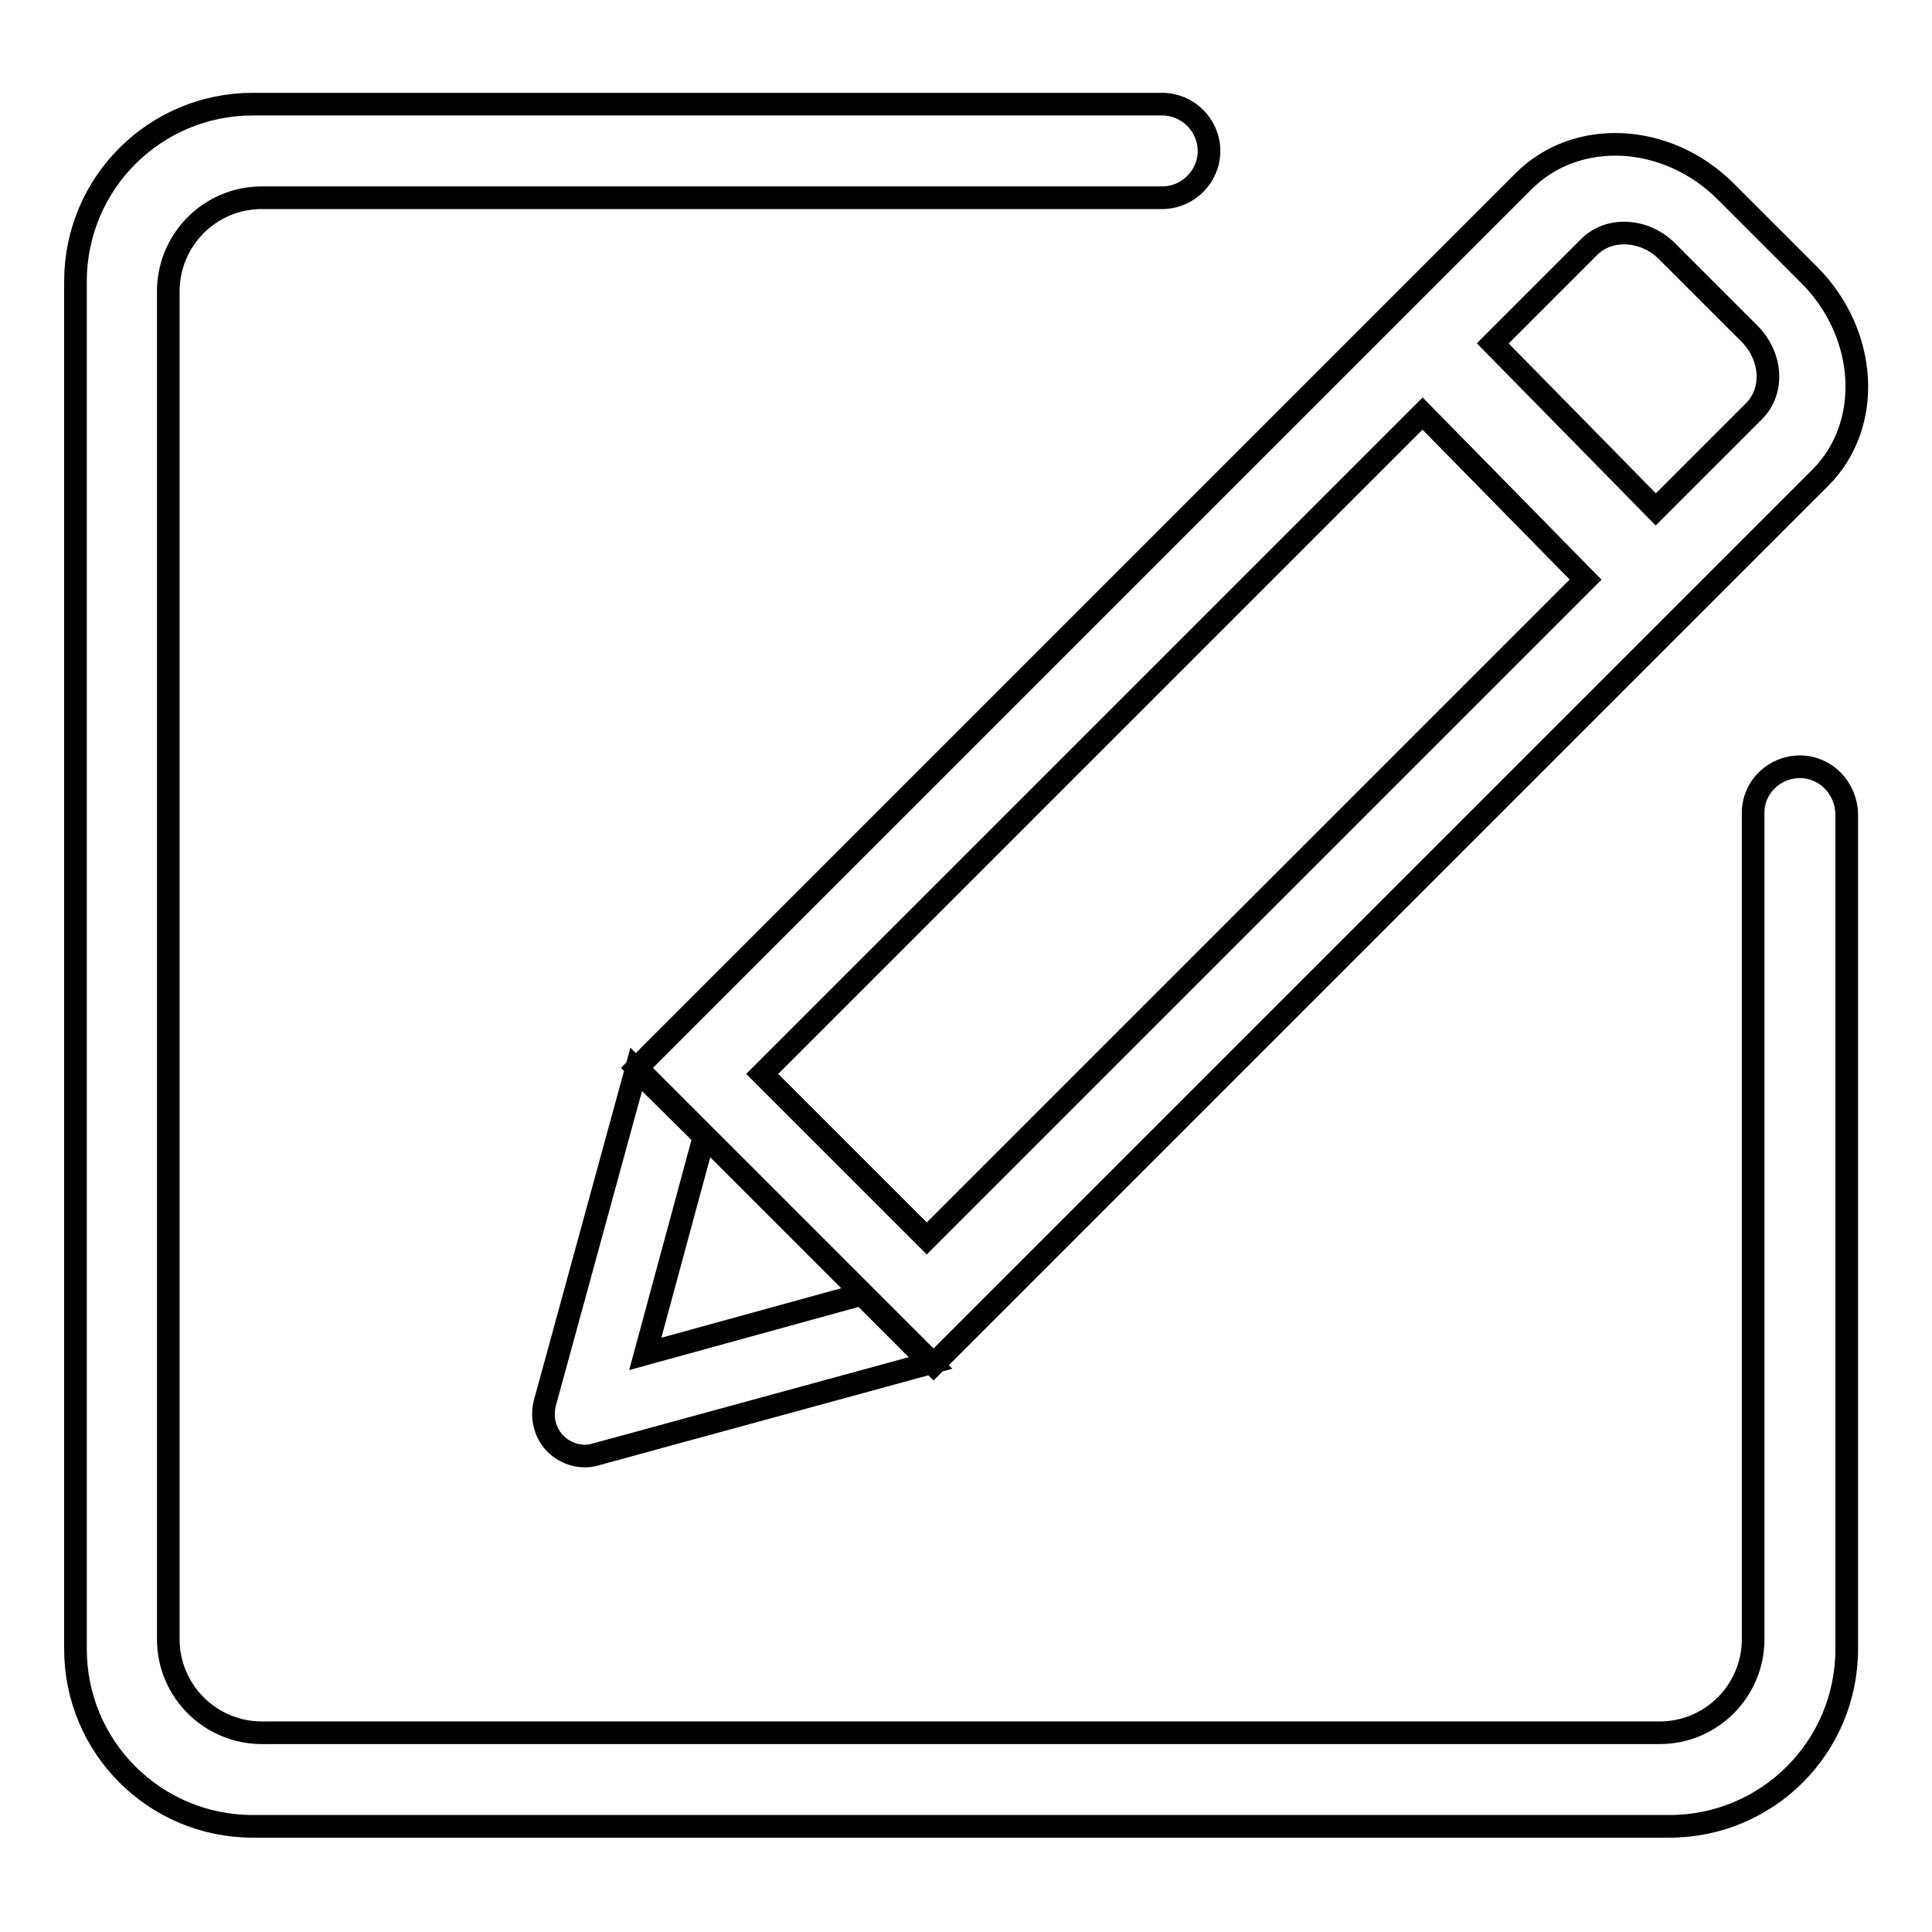 <?xml version="1.0" encoding="utf-8"?>
<!-- Svg Vector Icons : http://www.onlinewebfonts.com/icon -->
<!DOCTYPE svg PUBLIC "-//W3C//DTD SVG 1.1//EN" "http://www.w3.org/Graphics/SVG/1.1/DTD/svg11.dtd">
<svg version="1.1" xmlns="http://www.w3.org/2000/svg" xmlns:xlink="http://www.w3.org/1999/xlink" x="0px" y="0px" viewBox="0 0 256 256" enable-background="new 0 0 256 256" xml:space="preserve">
<g><g><path stroke-width="3" fill-opacity="0" stroke="#000000"  d="M238.5,101.6c-3.4,0-6.2,2.7-6.2,6.1v109.5c0,6.8-5.5,12.4-12.4,12.4H34.7c-6.8,0-12.4-5.5-12.4-12.4V38.6c0-6.8,5.5-12.4,12.4-12.4H154c3.4,0,6.2-2.8,6.2-6.2c0-3.4-2.8-6.2-6.2-6.2H33.5c-13,0-23.5,10.5-23.5,23.5v181.2c0,13,10.5,23.5,23.5,23.5h187.7c13,0,23.5-10.5,23.5-23.5V107.8C244.6,104.4,241.9,101.6,238.5,101.6L238.5,101.6L238.5,101.6z M123.7,180.8L241.2,63.3c7-7,6.3-19-1.4-26.8l-11.1-11.1c-7.8-7.8-19.8-8.4-26.8-1.4L84.4,141.5L123.7,180.8L123.7,180.8z M210.6,32.7c2.6-2.6,7.2-2.4,10.2,0.5l11.1,11.1c2.9,3,3.2,7.5,0.5,10.2l-13,13l-21.6-22L210.6,32.7L210.6,32.7z M210.1,76.8l-87.3,87.3L101,142.3l87.5-87.5L210.1,76.8L210.1,76.8L210.1,76.8z M84.3,141.7l-12.1,44.2c-0.5,1.9,0,4,1.4,5.4c1.4,1.4,3.5,2,5.4,1.4l44.3-12.1l-9.1-9.1l-28.7,7.9l7.8-28.8L84.3,141.7L84.3,141.7z"/></g></g>
</svg>